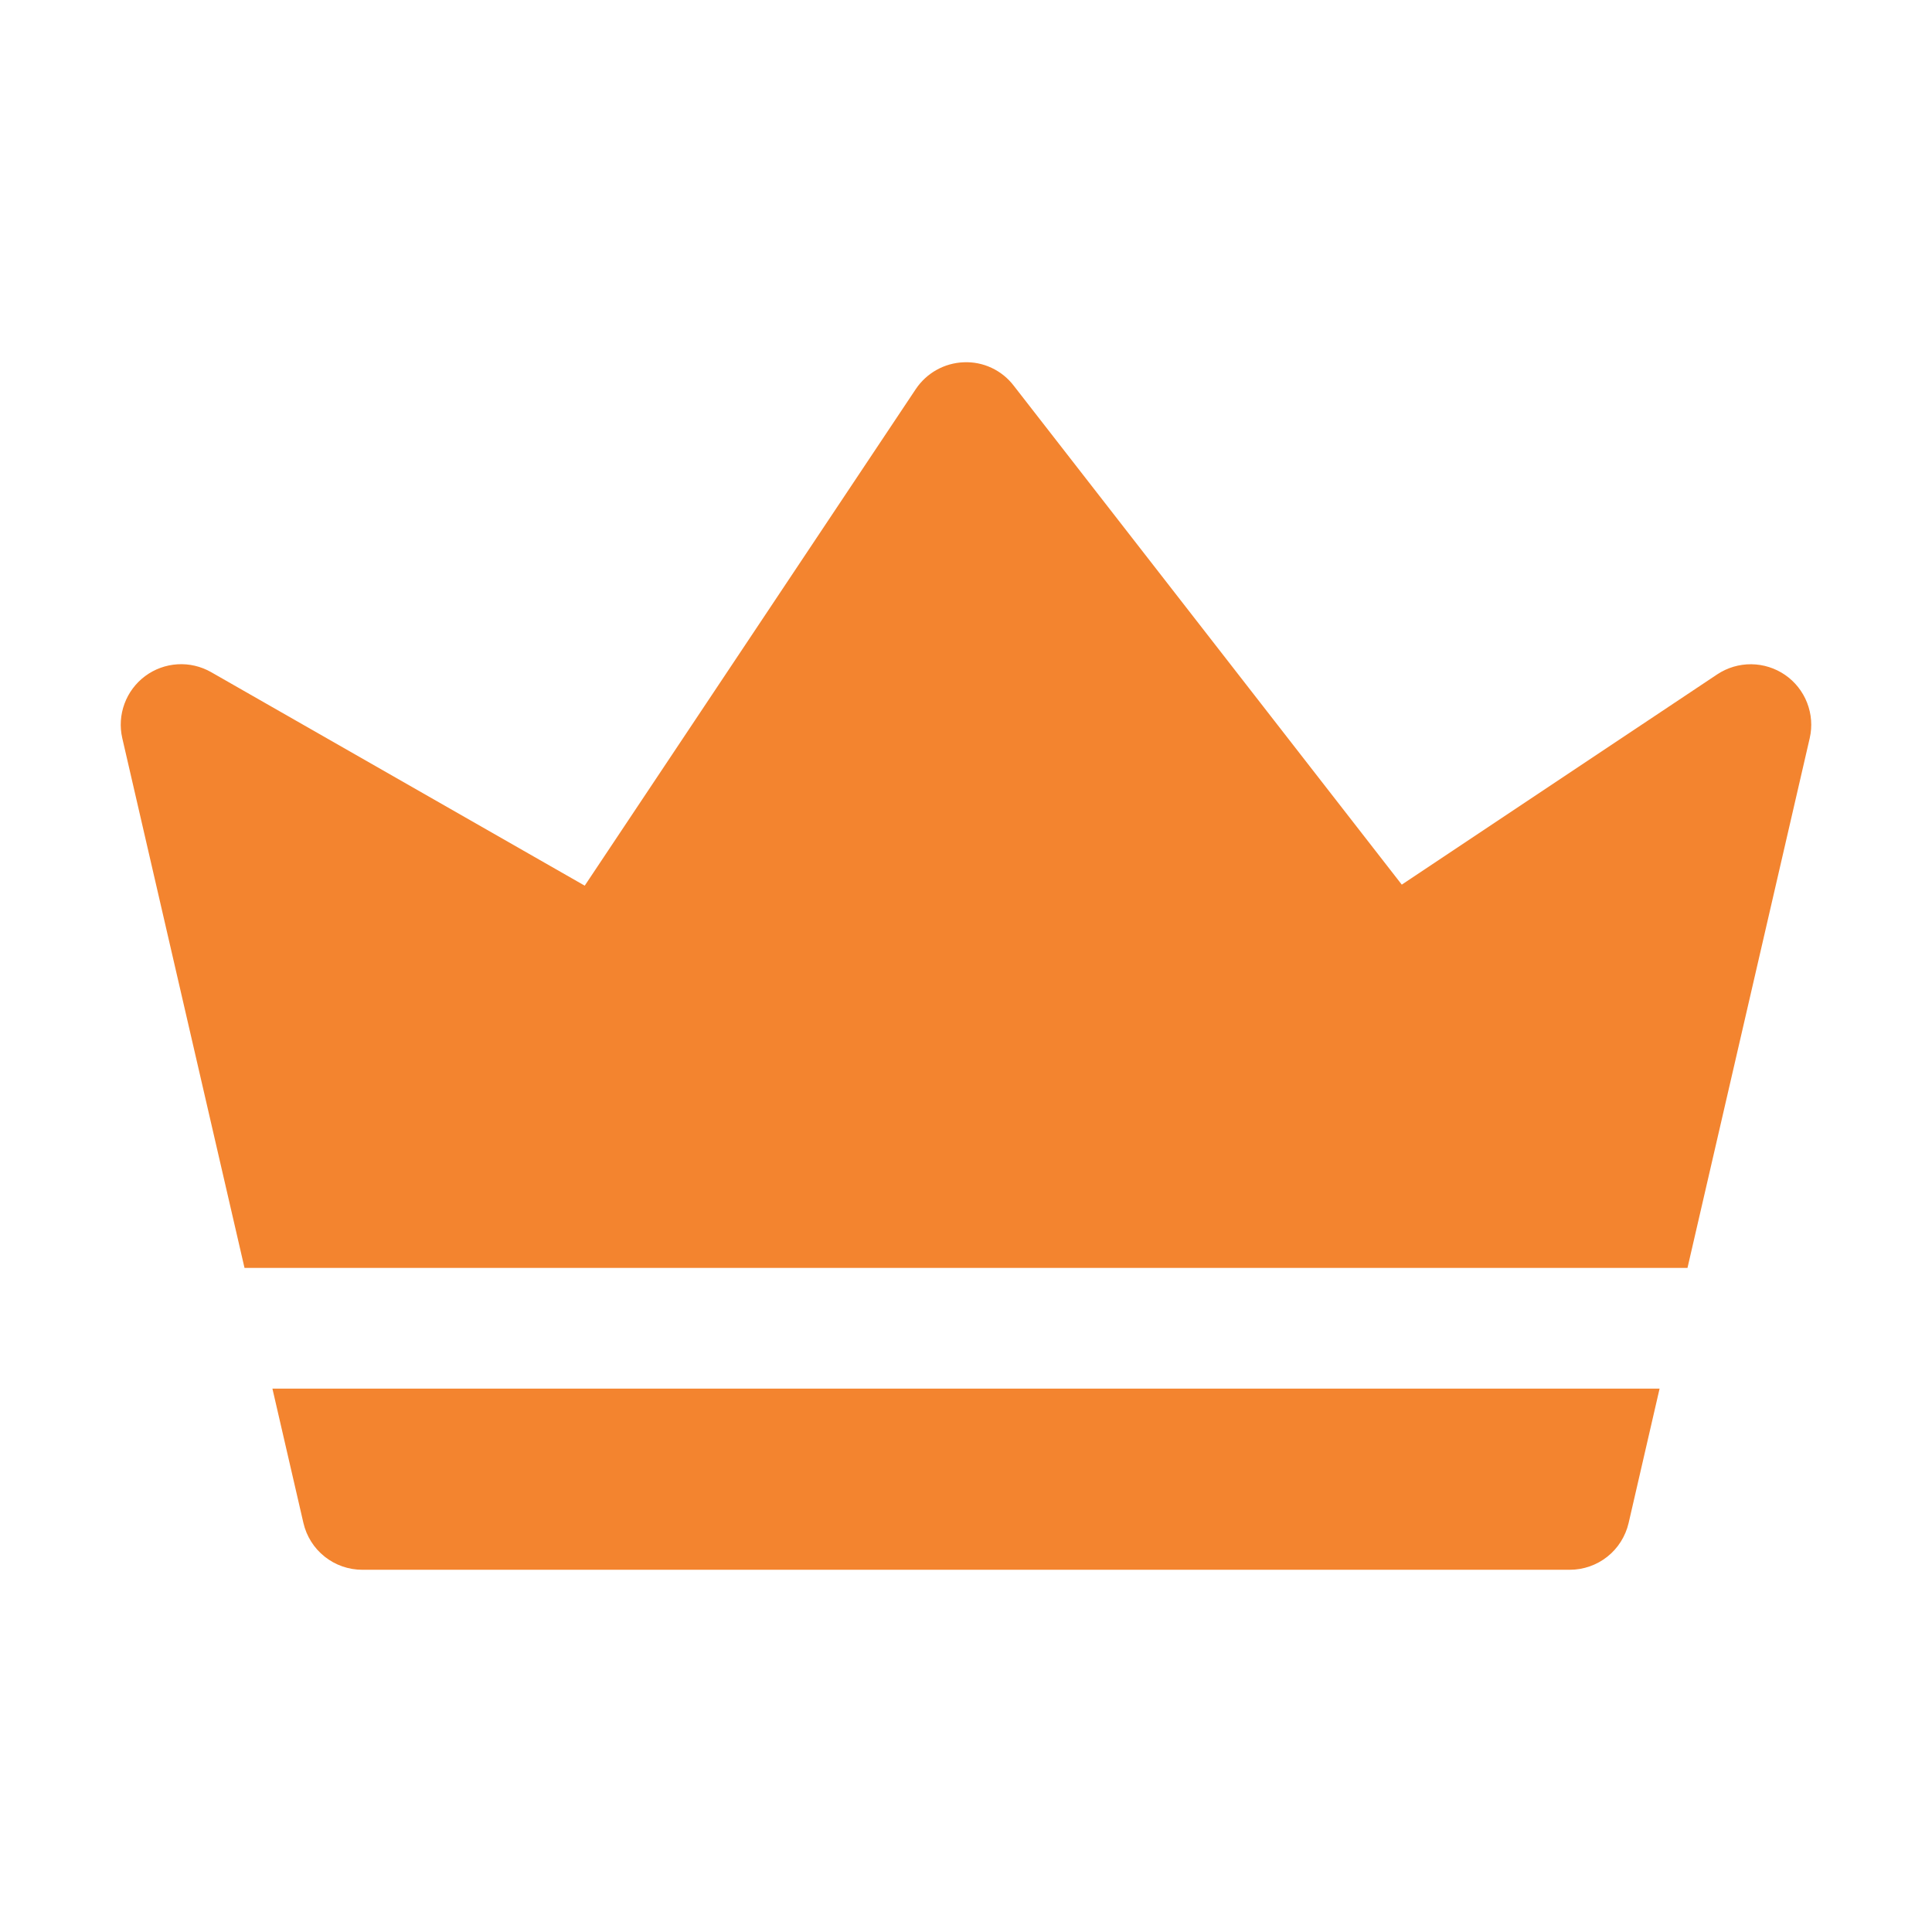 <svg xmlns="http://www.w3.org/2000/svg" width="43" height="43" viewBox="0 0 43 43" fill="none"><path d="M36.937 30.906L36.248 33.896C36.179 34.192 36.013 34.457 35.775 34.646C35.537 34.835 35.242 34.938 34.938 34.938H8.063C7.759 34.938 7.464 34.835 7.226 34.646C6.988 34.457 6.821 34.192 6.753 33.896L6.063 30.906H36.937ZM40.279 16.427L37.558 28.219H5.442L2.721 16.427C2.663 16.173 2.68 15.907 2.771 15.662C2.861 15.417 3.021 15.204 3.23 15.048C3.44 14.892 3.69 14.801 3.951 14.785C4.211 14.769 4.471 14.83 4.698 14.959L13.014 19.712L20.381 8.662C20.621 8.302 21.019 8.079 21.451 8.063C21.663 8.054 21.876 8.096 22.069 8.187C22.262 8.277 22.43 8.412 22.56 8.581L31.199 19.689L38.223 15.007C38.447 14.859 38.711 14.781 38.98 14.784C39.248 14.787 39.51 14.87 39.731 15.022C39.952 15.175 40.123 15.391 40.22 15.641C40.318 15.892 40.339 16.165 40.279 16.427Z" fill="#F3842F"></path></svg>